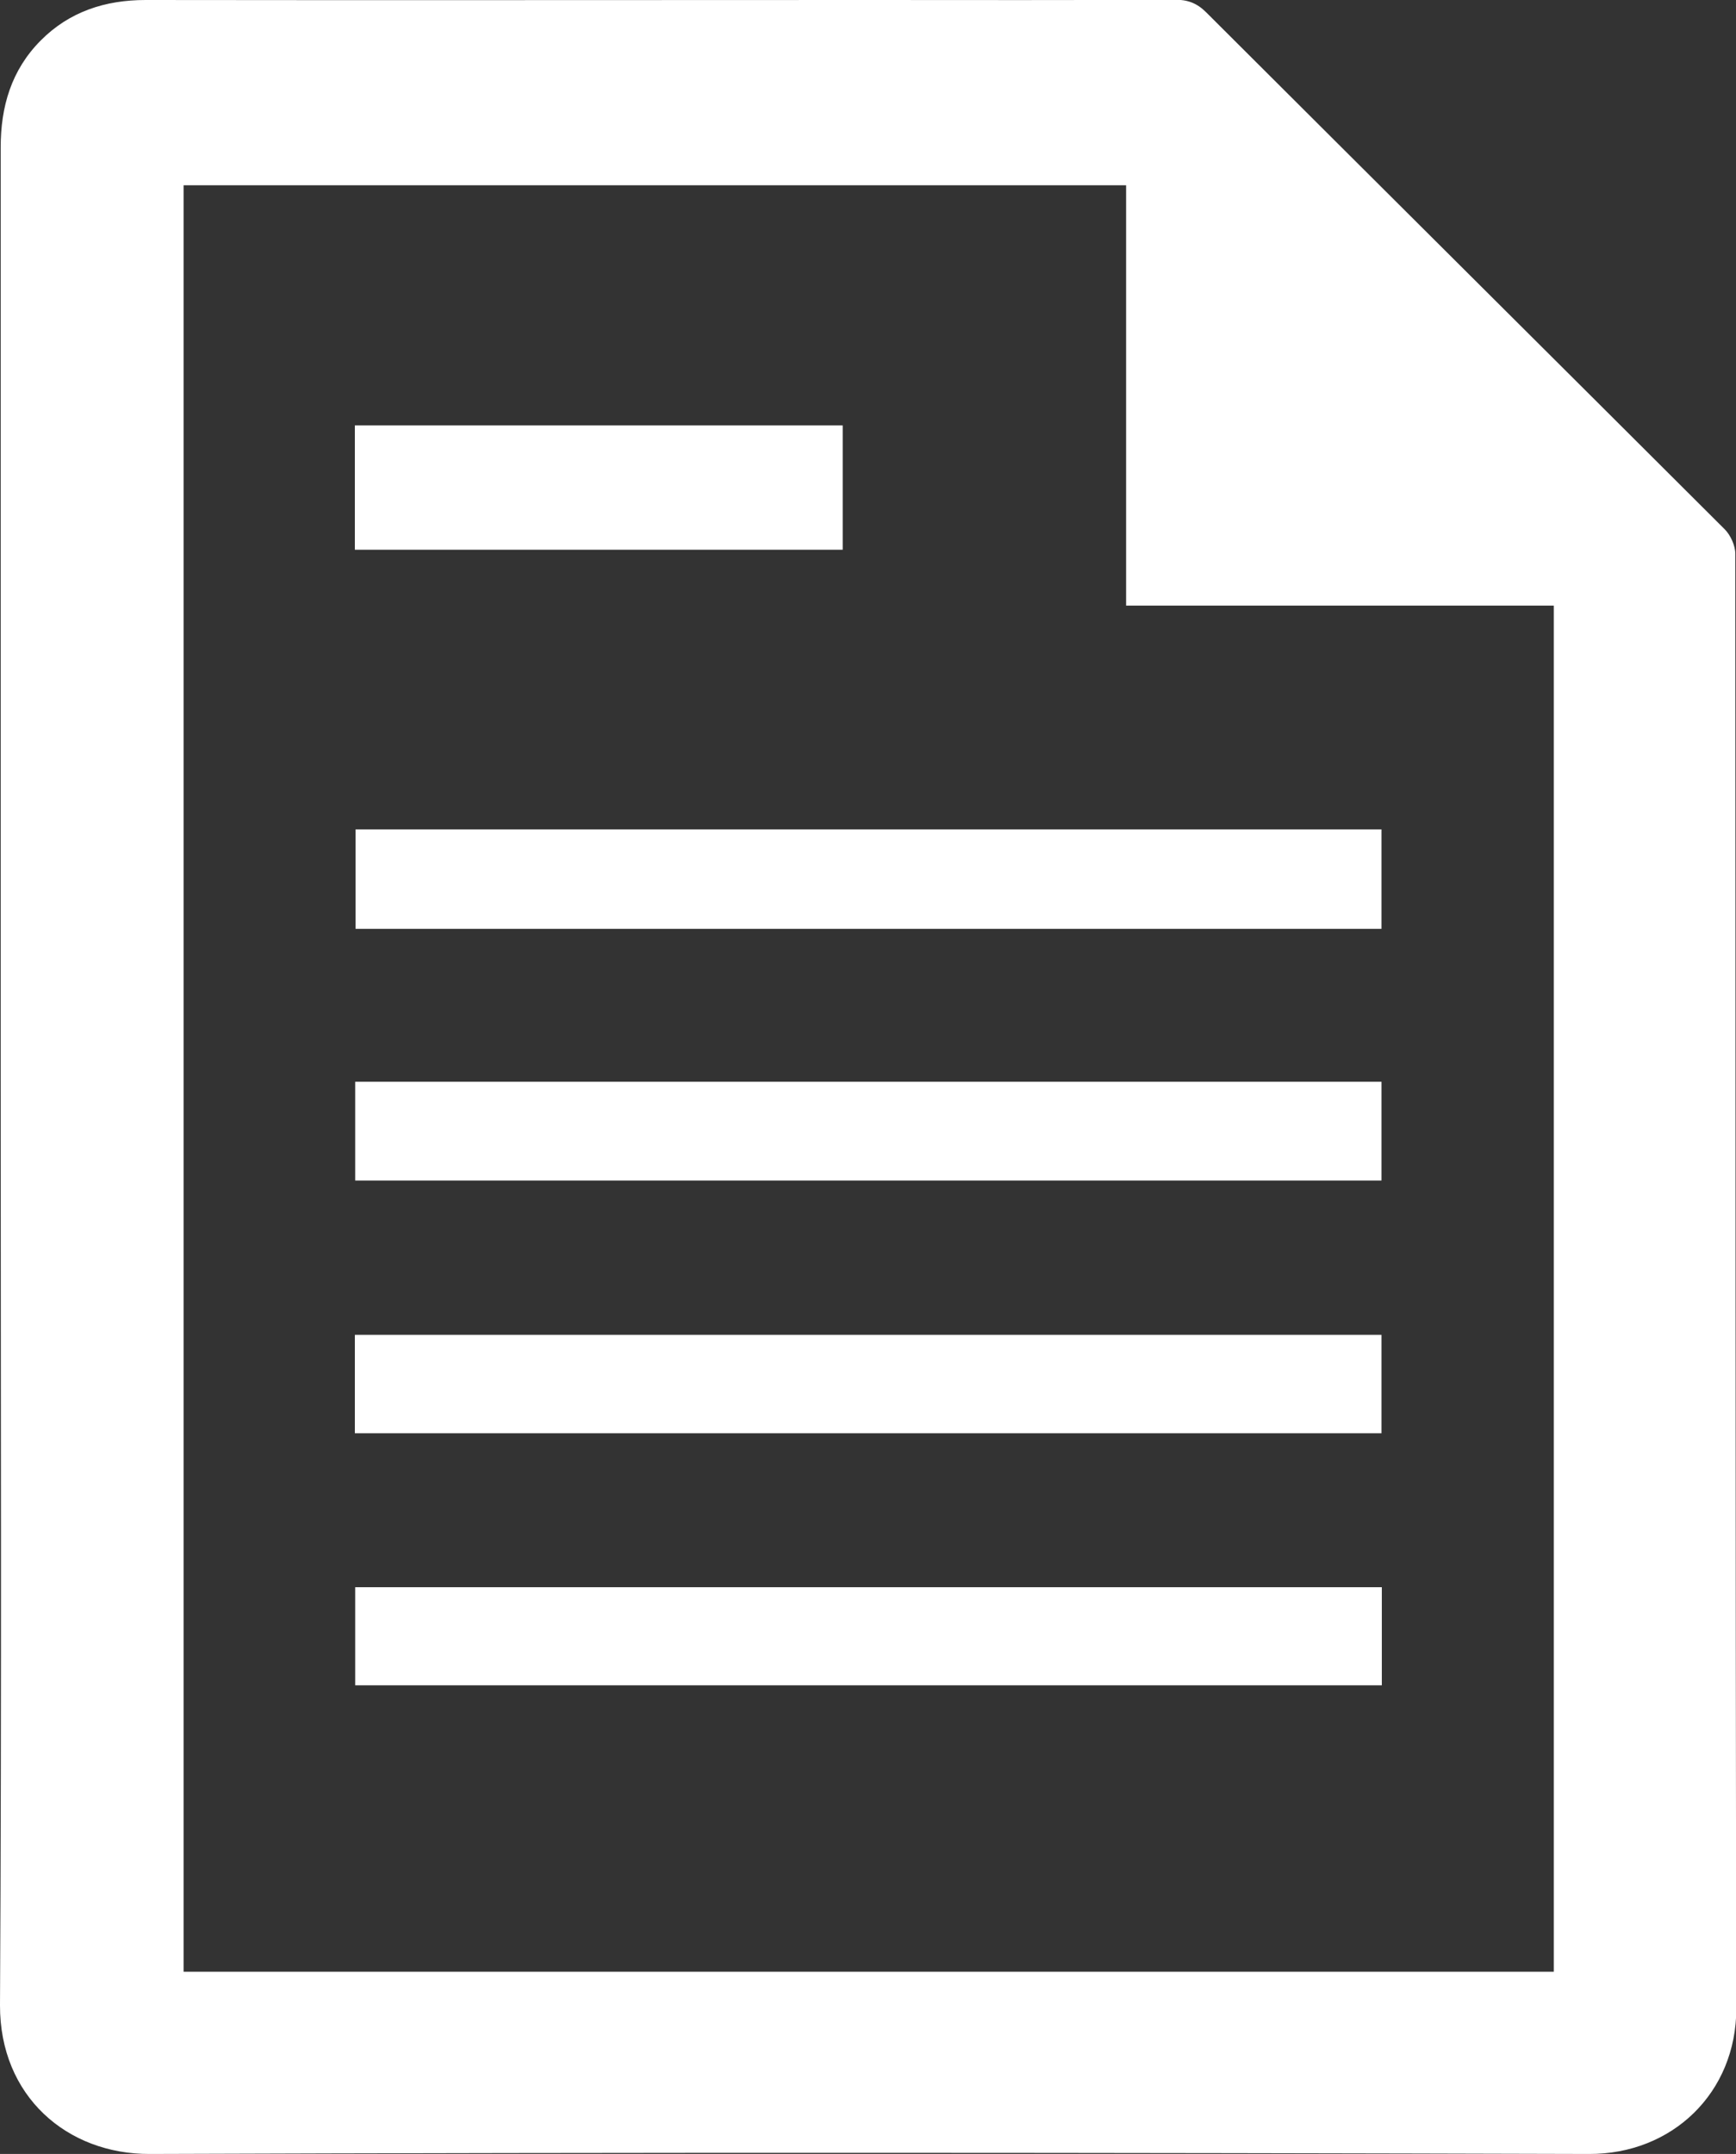 <svg width="104" height="129" viewBox="0 0 104 129" fill="none" xmlns="http://www.w3.org/2000/svg">
<rect x="0" y="0" width="104" height="129" fill="#333333" stroke="none"/>
<path d="M0.041 64.52C0.041 45.958 0.041 27.395 0.041 8.833C0.041 6.385 0.676 4.202 2.437 2.427C4.158 0.694 6.308 1.27438e-05 8.725 1.27438e-05C23.122 0.02 37.541 1.27438e-05 51.939 1.27438e-05C58.083 1.27438e-05 64.227 0.02 70.371 -0.02C71.149 -0.02 71.702 0.184 72.255 0.734C82.618 11.076 92.981 21.378 103.324 31.699C103.672 32.046 103.959 32.678 103.959 33.168C103.98 62.195 103.959 91.222 104.02 120.269C104.02 125.369 100.15 129.02 95.193 129C66.459 128.918 37.725 128.898 8.97 129C4.014 129.02 -0.02 125.532 1.65931e-05 120.086C0.102 101.564 0.041 83.042 0.041 64.52ZM93.063 36.269H67.463V11.097H10.998V118.087H93.084V36.269H93.063Z" fill="white"/>
<path d="M82.762 49.67H21.3V55.627H82.762V49.67Z" fill="white"/>
<path d="M82.762 64.786H21.279V70.701H82.762V64.786Z" fill="white"/>
<path d="M82.762 79.942H21.259V85.837H82.762V79.942Z" fill="white"/>
<path d="M82.782 95.057H21.279V100.932H82.782V95.057Z" fill="white"/>
<path d="M50.484 25.478H21.259V32.923H50.484V25.478Z" fill="white"/>
</svg>
